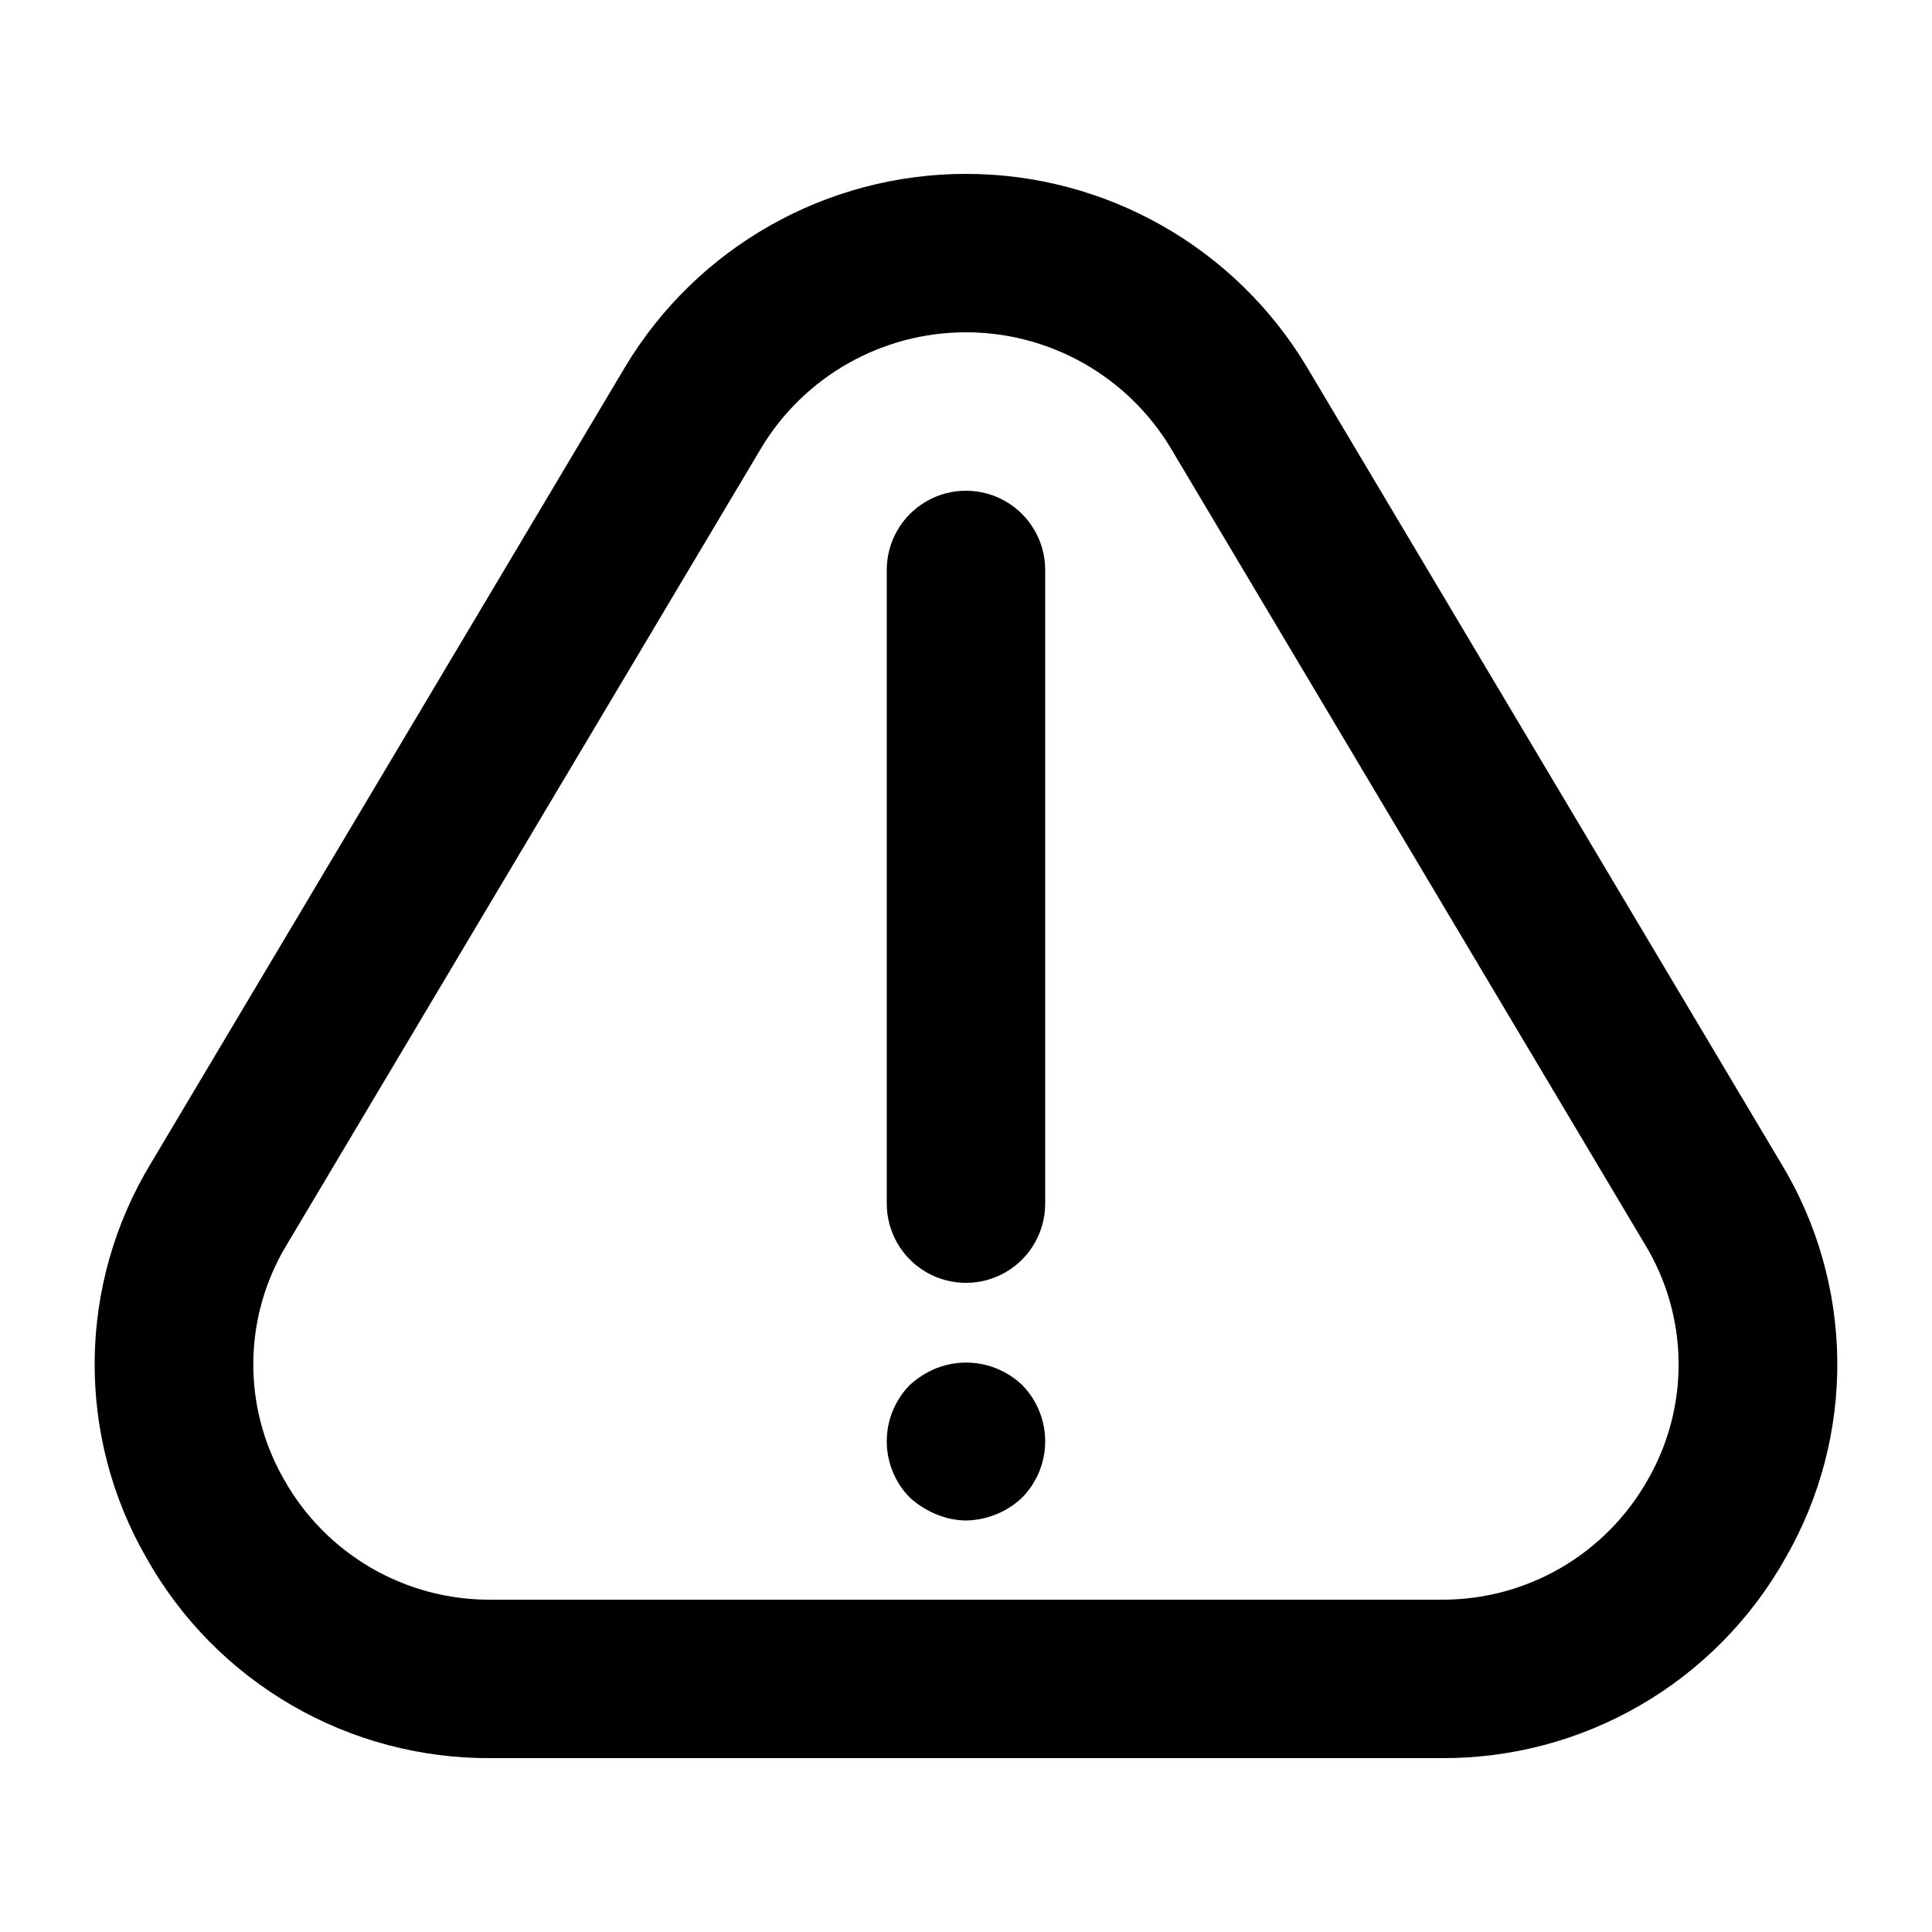 <?xml version="1.0" encoding="UTF-8"?>
<!-- Uploaded to: ICON Repo, www.iconrepo.com, Generator: ICON Repo Mixer Tools -->
<svg fill="#000000" width="800px" height="800px" version="1.1" viewBox="144 144 512 512" xmlns="http://www.w3.org/2000/svg">
 <path d="m525.76 609.92h-251.53c-18.586 0.145-36.871-4.699-52.949-14.027s-29.363-22.797-38.461-39.004c-9.18-15.914-13.922-33.992-13.734-52.359 0.188-18.367 5.301-36.348 14.801-52.07l125.76-211.19c19.027-31.754 53.328-51.188 90.348-51.188 37.016 0 71.316 19.434 90.344 51.188l125.76 211.19h0.004c9.5 15.723 14.609 33.703 14.797 52.07 0.188 18.367-4.555 36.445-13.73 52.359-9.102 16.207-22.383 29.676-38.461 39.004s-34.367 14.172-52.953 14.027zm-180.04-347.17-125.77 211.19c-5.66 9.363-8.703 20.07-8.82 31.012-0.113 10.938 2.707 21.707 8.168 31.188 5.473 9.727 13.457 17.809 23.117 23.402 9.664 5.59 20.648 8.488 31.809 8.391h251.53c11.164 0.098 22.148-2.801 31.809-8.391 9.66-5.594 17.645-13.676 23.121-23.402 5.461-9.48 8.277-20.25 8.164-31.188-0.113-10.941-3.16-21.648-8.82-31.012l-125.77-211.19c-11.453-19.043-32.051-30.688-54.27-30.688-22.223 0-42.82 11.645-54.273 30.688zm75.266 200.23v-167.94c0-7.5-4.004-14.43-10.496-18.18-6.496-3.75-14.5-3.75-20.992 0-6.496 3.75-10.496 10.68-10.496 18.18v167.94c0 7.496 4 14.43 10.496 18.18 6.492 3.746 14.496 3.746 20.992 0 6.492-3.75 10.496-10.684 10.496-18.18zm-6.086 77.879h-0.004c3.902-3.981 6.09-9.332 6.09-14.906 0-5.57-2.188-10.922-6.09-14.902-2.988-2.856-6.734-4.789-10.793-5.574-4.055-0.781-8.254-0.375-12.086 1.164-2.547 1.062-4.891 2.555-6.93 4.41-3.902 3.981-6.086 9.332-6.086 14.902 0 5.574 2.184 10.926 6.086 14.906 2.043 1.852 4.387 3.344 6.93 4.406 2.523 1.078 5.231 1.648 7.977 1.68 5.555-0.086 10.875-2.258 14.902-6.086z"/>
</svg>